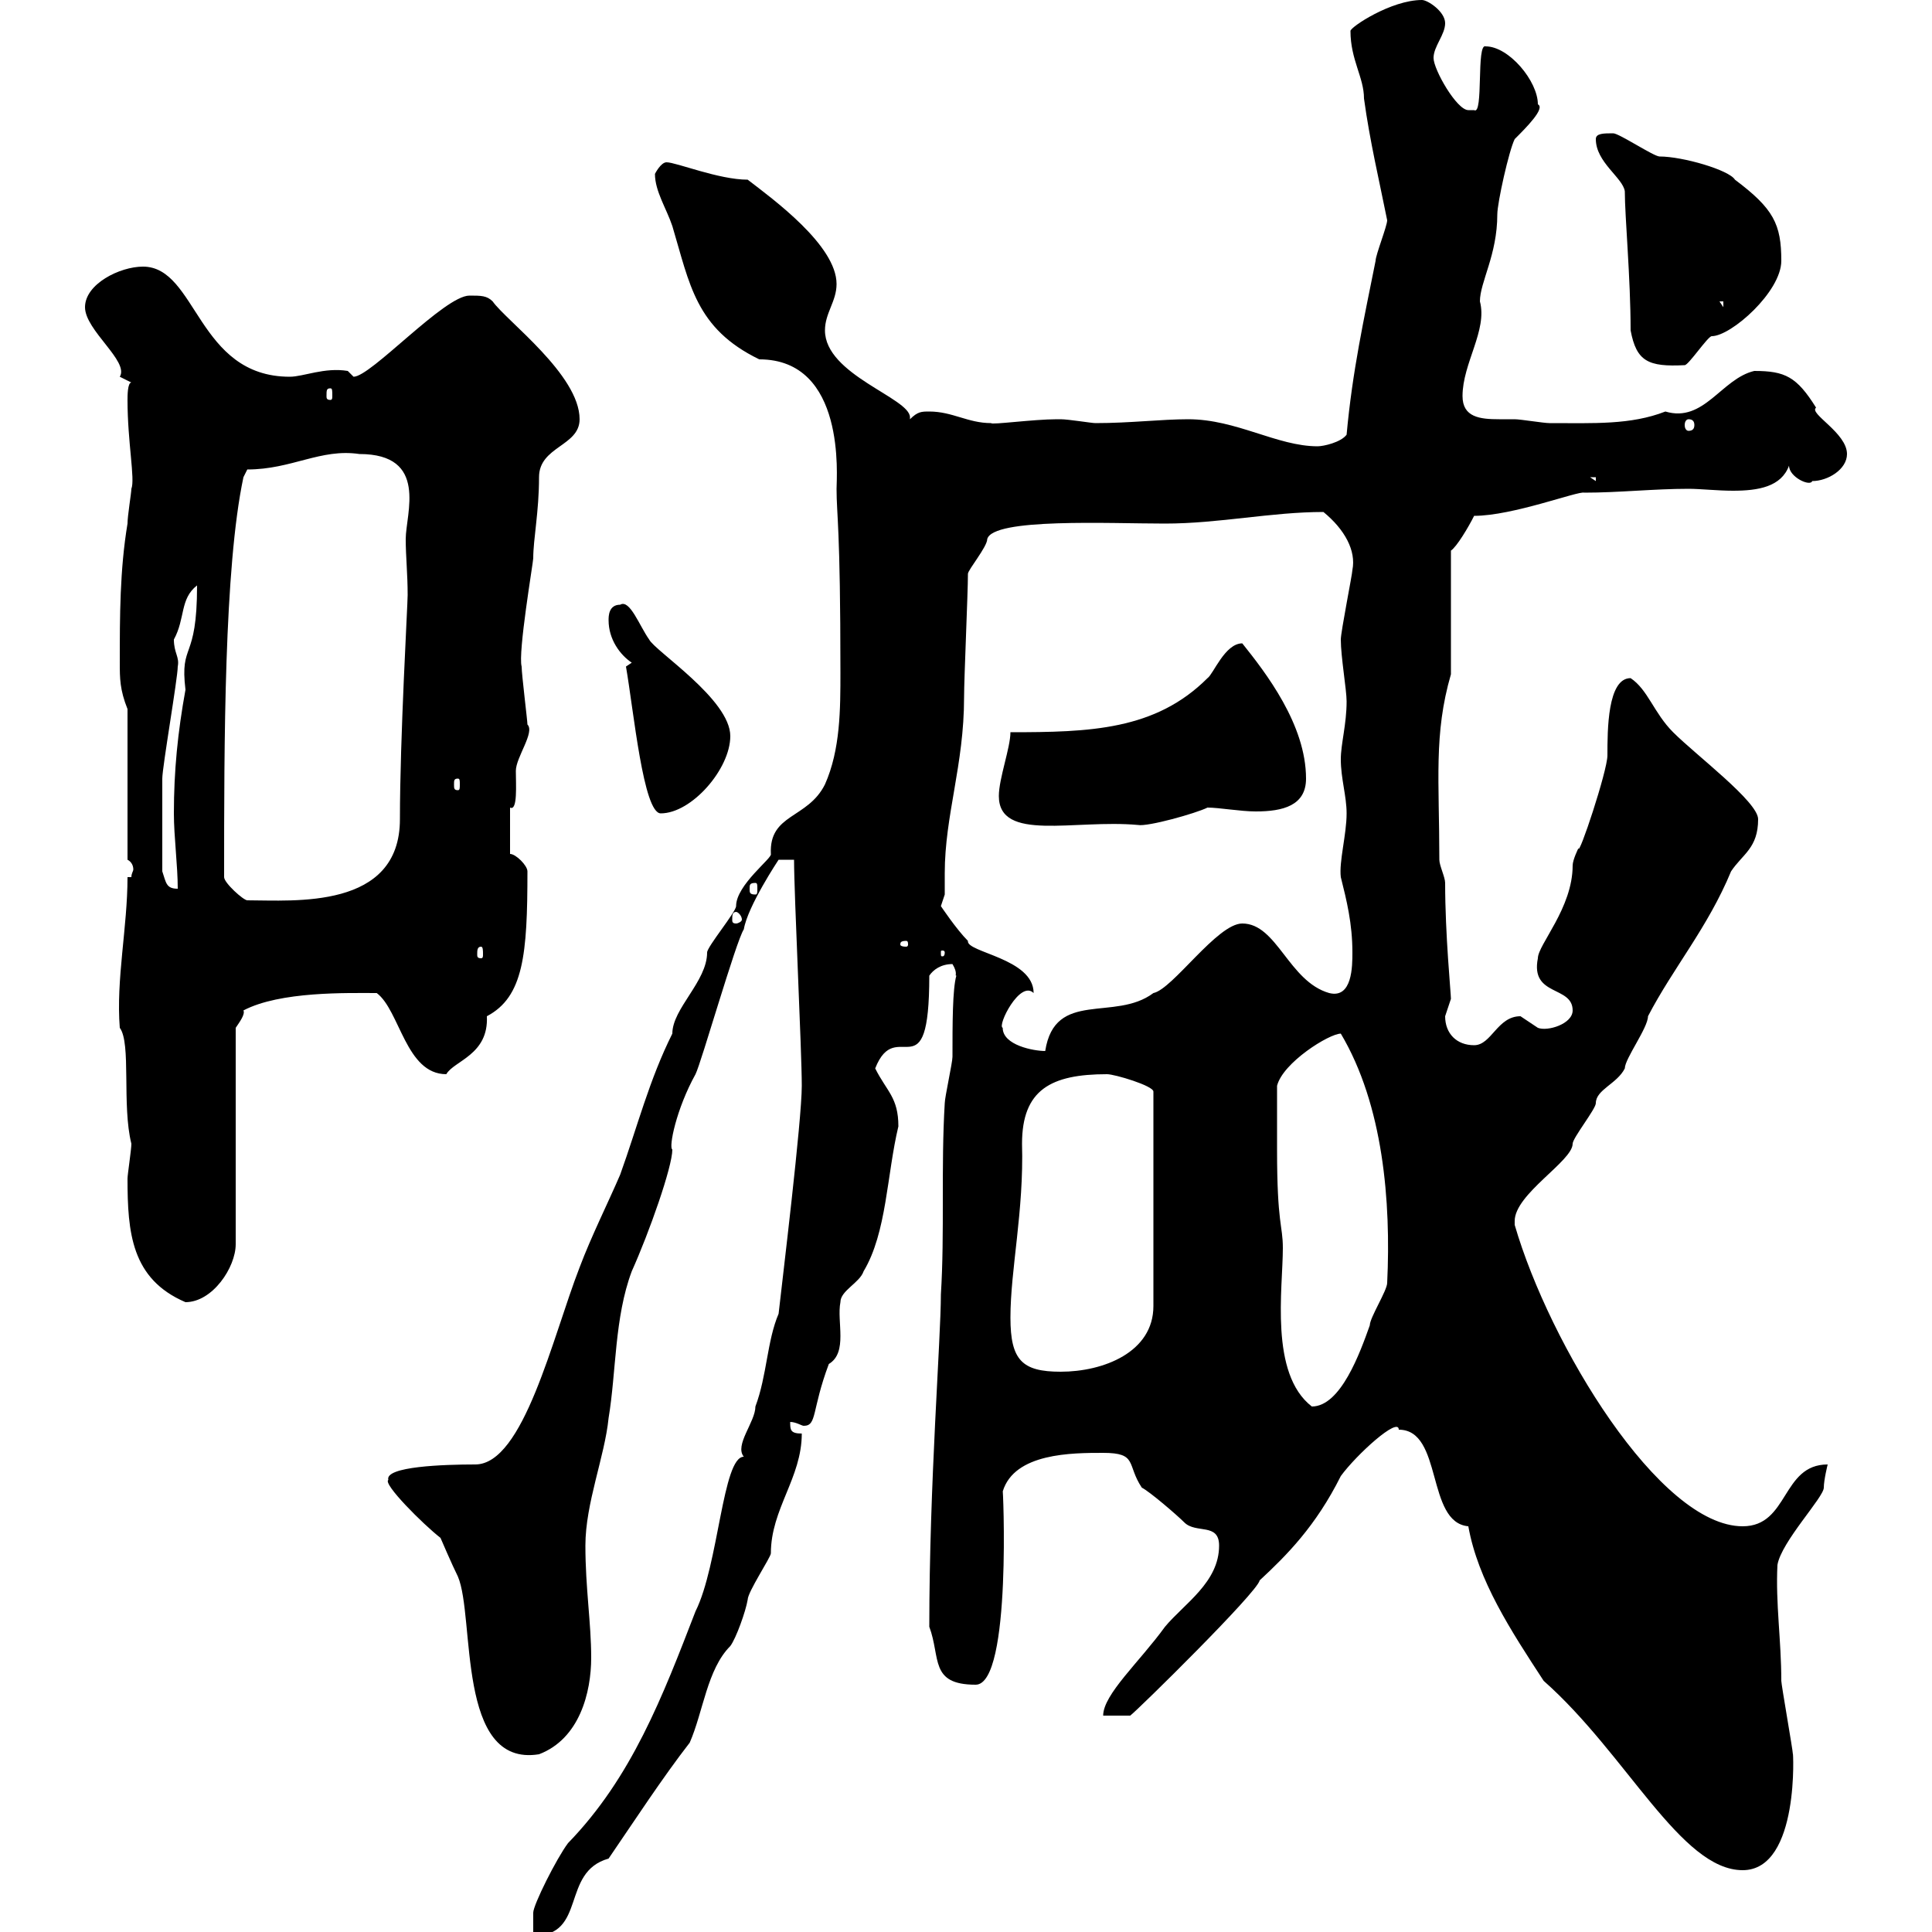 <svg xmlns="http://www.w3.org/2000/svg" xmlns:xlink="http://www.w3.org/1999/xlink" width="300" height="300"><path d="M120.90 204C119.10 208.20 119.10 213.60 117.30 218.40C117.30 220.80 114 224.40 115.50 226.20C112.20 226.20 111.60 243 108 250.20C102.90 263.40 98.10 276 88.20 286.20C86.40 288.60 82.80 295.80 82.80 297L82.80 300.60C91.20 300.60 87 290.70 94.50 288.60C98.40 282.90 102.90 276 107.10 270.60C109.20 265.80 109.80 259.20 113.40 255.60C114.30 254.40 115.80 250.20 116.10 248.40C116.10 247.20 119.70 241.80 119.70 241.20C119.70 234.30 124.50 229.50 124.50 222.60C122.70 222.60 122.70 222 122.70 220.80C123.60 220.80 124.50 221.40 124.80 221.40C126.90 221.40 126 219 128.70 211.80C131.70 210 129.90 205.20 130.50 202.20C130.50 200.40 133.50 199.20 134.10 197.40C137.70 191.40 137.70 182.40 139.50 174.90C139.50 170.40 137.70 169.50 135.90 165.90C139.20 157.50 144.30 170.10 144.30 151.50C144.90 150.60 146.10 149.70 147.90 149.70C148.80 151.20 148.20 151.50 148.50 151.50C147.90 153.60 147.90 159 147.90 164.10C147.90 165 146.70 170.40 146.70 171.30C146.10 181.20 146.70 191.40 146.10 201C146.10 207.90 144.30 230.40 144.30 252.60C146.10 257.40 144.30 261.60 151.50 261.60C157.20 261.60 155.70 229.80 155.70 231.60C157.50 225.60 166.50 225.60 171.30 225.60C176.70 225.60 174.90 227.40 177.30 231C178.50 231.60 182.70 235.20 183.90 236.40C185.70 238.20 189.30 236.40 189.30 240C189.30 245.70 183.90 249 180.90 252.60C177 258 171.30 263.10 171.30 266.40L175.50 266.40C176.70 265.50 195.30 247.20 195.60 245.40C199.80 241.50 204.30 237 208.20 229.20C210.60 225.90 217.20 219.90 217.20 222C224.10 222 221.40 236.40 228 237C229.50 245.40 234.60 253.20 239.70 261C252.60 272.40 261 290.40 270.60 290.40C279.60 290.40 278.40 271.20 278.40 272.40C278.40 271.80 276.60 261.60 276.60 261C276.60 254.70 275.70 249 276 243C276.60 239.40 283.20 232.50 283.20 231C283.20 229.80 283.80 227.40 283.80 227.40C276.60 227.40 277.80 237 270.60 237C257.70 237 240.60 208.80 235.20 190.20C235.20 190.20 235.20 190.20 235.20 189.60C235.20 185.40 244.20 180.30 244.20 177.60C244.20 176.70 247.80 172.20 247.80 171.30C247.80 169.20 251.10 168.30 252.30 165.90C252.30 164.40 255.90 159.60 255.90 157.80C259.80 150.30 265.20 144 268.80 135.30C270.60 132.60 273 131.70 273 127.20C273 124.50 263.40 117.30 259.80 113.70C256.80 110.70 255.90 107.10 253.20 105.30C249.60 105.30 249.60 113.40 249.60 117.30C249.60 119.70 245.10 133.20 245.10 131.70C245.10 131.70 244.20 133.50 244.20 134.40C244.20 141 238.80 146.70 238.80 148.80C237.60 154.80 244.20 153 244.20 156.90C244.20 159 240.30 160.20 238.80 159.60C238.80 159.60 236.10 157.80 236.10 157.80C232.50 157.80 231.60 162.30 228.90 162.30C226.20 162.30 224.40 160.50 224.40 157.80C224.40 157.80 225.30 155.10 225.30 155.10C225.30 154.20 224.40 145.20 224.40 137.10C224.40 136.20 223.50 134.40 223.50 133.50C223.50 121.20 222.60 114 225.30 104.70L225.30 85.50C226.20 84.90 228 81.90 228.90 80.10C234.90 80.10 245.10 76.20 246 76.50C251.40 76.50 256.80 75.90 262.20 75.90C264 75.90 266.70 76.20 269.10 76.20C273 76.20 276.60 75.60 277.80 72.30C277.80 74.10 281.10 75.60 281.40 74.70C283.80 74.70 286.80 72.90 286.80 70.50C286.80 67.20 280.80 64.20 282 63.30C279 58.50 277.20 57.60 272.40 57.60C267.30 58.80 264.60 65.70 258.60 63.90C253.20 66 247.50 65.70 240.60 65.70C239.70 65.70 236.10 65.10 235.20 65.10C234.60 65.10 233.40 65.10 232.80 65.10C229.80 65.10 227.10 64.80 227.10 61.50C227.10 56.40 231 51.30 229.80 46.80C229.80 43.80 232.50 39.60 232.50 33.30C232.50 31.50 234.30 23.40 235.20 21.60C237 19.80 240 16.80 238.80 16.20C238.80 12.60 234.30 7.20 230.70 7.20C229.20 6.60 230.40 18 228.90 17.10C228.90 17.10 228 17.10 228 17.10C226.20 17.10 222.60 10.80 222.60 9C222.60 7.20 224.40 5.40 224.40 3.60C224.40 1.80 221.70 0 220.80 0C216 0 209.70 4.20 209.70 4.80C209.70 9.30 211.80 12 211.80 15.30C212.70 21.90 214.20 28.20 215.40 34.20C215.40 35.10 213.60 39.60 213.60 40.50C211.80 49.50 210 57.60 209.10 67.50C208.20 68.70 205.50 69.30 204.60 69.30C198.30 69.30 192 65.10 184.50 65.10C180.30 65.10 175.50 65.70 170.10 65.70C169.50 65.70 165.90 65.10 164.70 65.10C164.10 65.10 164.10 65.10 164.10 65.10C160.50 65.10 153.90 66 153.90 65.70C150.30 65.70 147.90 63.90 144.30 63.90C143.10 63.90 142.50 63.90 141.30 65.10C141.30 65.10 141.30 64.80 141.30 64.80C141.30 61.80 128.10 58.20 128.10 51.30C128.10 48.60 129.90 46.80 129.90 44.10C129.90 38.10 120 30.90 116.10 27.90C111.60 27.90 105 25.20 103.50 25.20C102.60 25.20 101.70 27 101.70 27C101.70 29.70 103.50 32.40 104.40 35.10C107.10 44.10 108 51 117.90 55.80C131.40 55.80 129.90 74.10 129.90 75.90C129.90 80.10 130.50 81.60 130.50 104.40C130.50 110.10 130.50 116.40 128.10 121.80C125.40 127.20 119.40 126.30 119.70 132.60C120 133.20 114.30 137.40 114.30 140.70C114.30 141.60 109.80 147 109.80 147.90C109.80 152.40 104.40 156.60 104.40 160.50C100.80 167.70 99 174.90 96.30 182.40C94.50 186.60 91.80 192 90 196.80C85.80 207.60 81.30 227.40 73.80 227.40C69 227.40 59.70 227.70 60.30 229.80C59.40 230.40 65.70 236.70 68.40 238.80C68.40 238.80 70.20 243 71.10 244.80C73.80 251.10 70.80 274.50 83.70 272.40C90 270 91.80 262.80 91.80 257.40C91.80 252 90.90 246.60 90.90 240C90.90 233.40 93.90 226.20 94.50 220.20C95.70 213 95.40 204.60 98.10 197.40C100.80 191.40 104.40 181.20 104.40 178.50C103.80 178.20 105 172.20 108 166.80C108.90 165 114.30 146.10 115.50 144.30C116.10 140.70 120.90 133.50 120.90 133.50L123.30 133.50C123.30 138.90 124.50 163.20 124.50 168.60C124.50 174 121.50 198.60 120.90 204ZM198.30 178.50C198.30 176.70 198.30 170.40 198.30 168.60C199.20 165 206.40 160.50 208.20 160.50C214.80 171.60 216 186.60 215.40 199.20C215.40 200.40 212.70 204.60 212.70 205.80C211.20 210 208.20 218.40 203.70 218.40C197.10 213.30 199.20 200.10 199.20 193.80C199.20 190.20 198.30 190.20 198.30 178.50ZM156.90 204.60C156.90 197.10 159 188.10 158.70 177.60C158.70 169.20 163.20 166.80 171.90 166.80C173.10 166.80 179.10 168.60 179.10 169.50L179.10 202.80C179.10 210 171.30 213 164.70 213C158.70 213 156.90 211.20 156.90 204.60ZM19.80 183C19.80 191.40 20.40 198.60 28.80 202.20C33 202.20 36.60 196.80 36.60 193.20L36.60 159.60C37.20 158.70 38.10 157.50 37.80 156.90C43.50 153.90 54 154.20 58.50 154.20C62.10 156.90 63 166.80 69.30 166.80C70.50 164.70 75.90 163.80 75.60 157.80C81.30 154.80 81.90 148.20 81.90 135.30C81.90 134.40 80.10 132.60 79.20 132.60L79.20 125.40C80.40 126 80.10 121.80 80.10 119.70C80.10 117.60 83.10 113.70 81.90 112.50C81.90 111.90 81 104.70 81 103.50C80.40 101.40 82.80 87.30 82.80 86.70C82.80 83.70 83.70 79.50 83.70 74.10C83.70 69.30 90 69.30 90 65.10C90 58.20 78.60 49.80 76.50 46.80C75.60 45.90 74.70 45.90 72.90 45.90C69 45.90 57.60 58.50 54.90 58.50L54 57.60C50.40 57 47.10 58.50 45 58.50C30.60 58.50 30.60 41.40 22.20 41.40C18.60 41.40 13.20 44.10 13.20 47.70C13.20 51.30 20.10 56.10 18.60 58.50C18.60 58.50 20.40 59.40 20.40 59.40C19.80 59.40 19.80 61.50 19.80 62.10C19.80 68.70 21 74.40 20.40 75.90C20.40 76.50 19.80 80.10 19.80 81.30C18.60 88.50 18.60 95.70 18.60 102.90C18.60 105.30 18.60 107.10 19.80 110.10L19.80 133.50C20.40 133.80 20.70 134.40 20.70 135C20.70 135.30 20.40 135.60 20.40 136.20L19.80 136.20C19.80 144 18 152.10 18.60 159.60C20.40 162 18.90 171.60 20.40 177.60C20.40 178.50 19.80 182.40 19.80 183ZM155.70 159.60C154.80 159.30 158.40 152.10 160.50 154.20C160.50 148.80 150 147.90 150.30 146.10C148.50 144.30 146.10 140.70 146.10 140.70L146.70 138.90C146.70 137.70 146.70 136.80 146.70 135.60C146.70 126.60 149.70 118.80 149.70 108.30C149.70 105.30 150.30 92.10 150.30 89.10C150.30 88.50 153.30 84.90 153.30 83.70C154.20 80.40 172.20 81.30 180.90 81.30C189.30 81.30 197.40 79.50 205.50 79.50C208.80 82.20 210.60 85.50 210 88.50C210 89.10 208.20 98.10 208.20 99.30C208.20 102 209.10 107.10 209.10 108.90C209.10 112.50 208.20 115.50 208.20 117.90C208.20 120.90 209.10 123.60 209.10 126.30C209.10 129.60 207.90 133.80 208.20 136.20C209.10 139.80 210 143.40 210 147.90C210 150 210 155.10 206.40 154.20C200.10 152.40 198.30 143.40 192.90 143.40C189 143.40 182.10 153.60 179.10 154.20C173.10 158.70 163.80 153.60 162.30 163.20C160.50 163.20 155.70 162.30 155.70 159.60ZM74.70 147C75 147 75 147.60 75 148.20C75 148.50 75 148.80 74.70 148.80C74.10 148.80 74.10 148.50 74.10 148.20C74.10 147.60 74.10 147 74.70 147ZM146.70 147.90C146.70 148.50 146.40 148.50 146.40 148.50C146.10 148.50 146.10 148.50 146.10 147.90C146.10 147.60 146.10 147.60 146.40 147.60C146.40 147.60 146.70 147.60 146.70 147.90ZM140.70 146.10C141 146.10 141 146.40 141 146.70C141 146.70 141 147 140.70 147C139.80 147 139.80 146.70 139.80 146.70C139.80 146.40 139.80 146.10 140.70 146.10ZM114.30 141.60C114.60 141.60 115.20 142.20 115.20 142.80C115.20 143.10 114.60 143.40 114.30 143.40C113.70 143.40 113.70 143.10 113.70 142.80C113.70 142.20 113.70 141.60 114.30 141.60ZM34.80 136.20C34.80 115.50 34.80 88.20 37.80 74.10L38.40 72.90C45.30 72.90 49.80 69.60 55.80 70.50C66.60 70.50 63 79.80 63 83.70C63 86.40 63.30 89.10 63.30 92.40C63.30 93.90 62.10 114.60 62.10 127.20C62.10 141.30 45.60 139.80 38.40 139.80C37.80 139.80 34.80 137.10 34.80 136.20ZM25.20 135.30C25.20 130.50 25.20 123.30 25.20 120.90C25.20 119.10 27.60 105.30 27.60 103.50C27.90 102 27 101.40 27 99.30C28.80 96 27.90 93 30.60 90.90C30.60 102.90 27.90 99.60 28.80 107.10C27.60 113.70 27 119.70 27 126.30C27 129.90 27.60 134.40 27.60 138C25.80 138 25.80 137.10 25.20 135.30ZM117.30 137.10C117.60 137.10 117.60 137.40 117.60 138C117.60 138.60 117.60 138.90 117.30 138.90C116.40 138.90 116.40 138.60 116.40 138C116.40 137.40 116.40 137.10 117.30 137.10ZM155.10 123.60C155.10 130.80 166.80 127.20 176.70 128.10C178.20 128.40 185.70 126.30 187.50 125.40C189.30 125.40 192.60 126 195 126C199.20 126 202.80 125.10 202.80 120.90C202.80 112.50 196.50 104.40 192.90 99.90C190.20 99.90 188.40 104.70 187.50 105.30C179.40 113.40 169.20 113.70 156.90 113.70C156.90 116.10 155.10 120.90 155.10 123.60ZM97.20 103.50C98.40 110.40 99.90 126.30 102.60 126.30C107.40 126.30 113.40 119.40 113.40 114.30C113.40 108.60 101.70 101.10 100.80 99.30C99.30 97.20 97.80 93 96.30 93.90C94.50 93.90 94.50 95.70 94.50 96.30C94.50 99.30 96.30 101.70 98.10 102.90ZM71.10 120.90C71.40 120.90 71.40 121.20 71.40 121.80C71.40 122.40 71.40 122.70 71.10 122.70C70.50 122.70 70.50 122.40 70.50 121.80C70.50 121.20 70.50 120.90 71.10 120.90ZM246.90 74.10L247.80 74.10L247.80 74.70ZM262.20 65.10C262.80 65.10 263.10 65.40 263.10 66C263.10 66.60 262.80 66.90 262.20 66.90C261.90 66.90 261.60 66.60 261.60 66C261.60 65.40 261.90 65.10 262.20 65.10ZM51.30 60.30C51.60 60.30 51.60 60.60 51.60 61.50C51.60 61.80 51.60 62.10 51.30 62.10C50.70 62.10 50.70 61.80 50.70 61.50C50.70 60.60 50.70 60.30 51.30 60.30ZM253.20 51.30C254.10 56.10 255.90 57 261.60 56.70C262.20 56.70 265.20 52.20 265.80 52.20C268.80 52.20 276.60 45.30 276.60 40.50C276.60 34.80 275.40 32.40 269.40 27.90C268.50 26.40 261.30 24.30 257.70 24.30C256.80 24.30 251.40 20.70 250.50 20.70C249 20.70 247.80 20.70 247.80 21.60C247.80 25.20 252 27.60 252.30 29.70C252.30 33.60 253.20 43.20 253.20 51.30ZM267 46.80L267.60 46.80L267.60 47.70Z"/></svg>